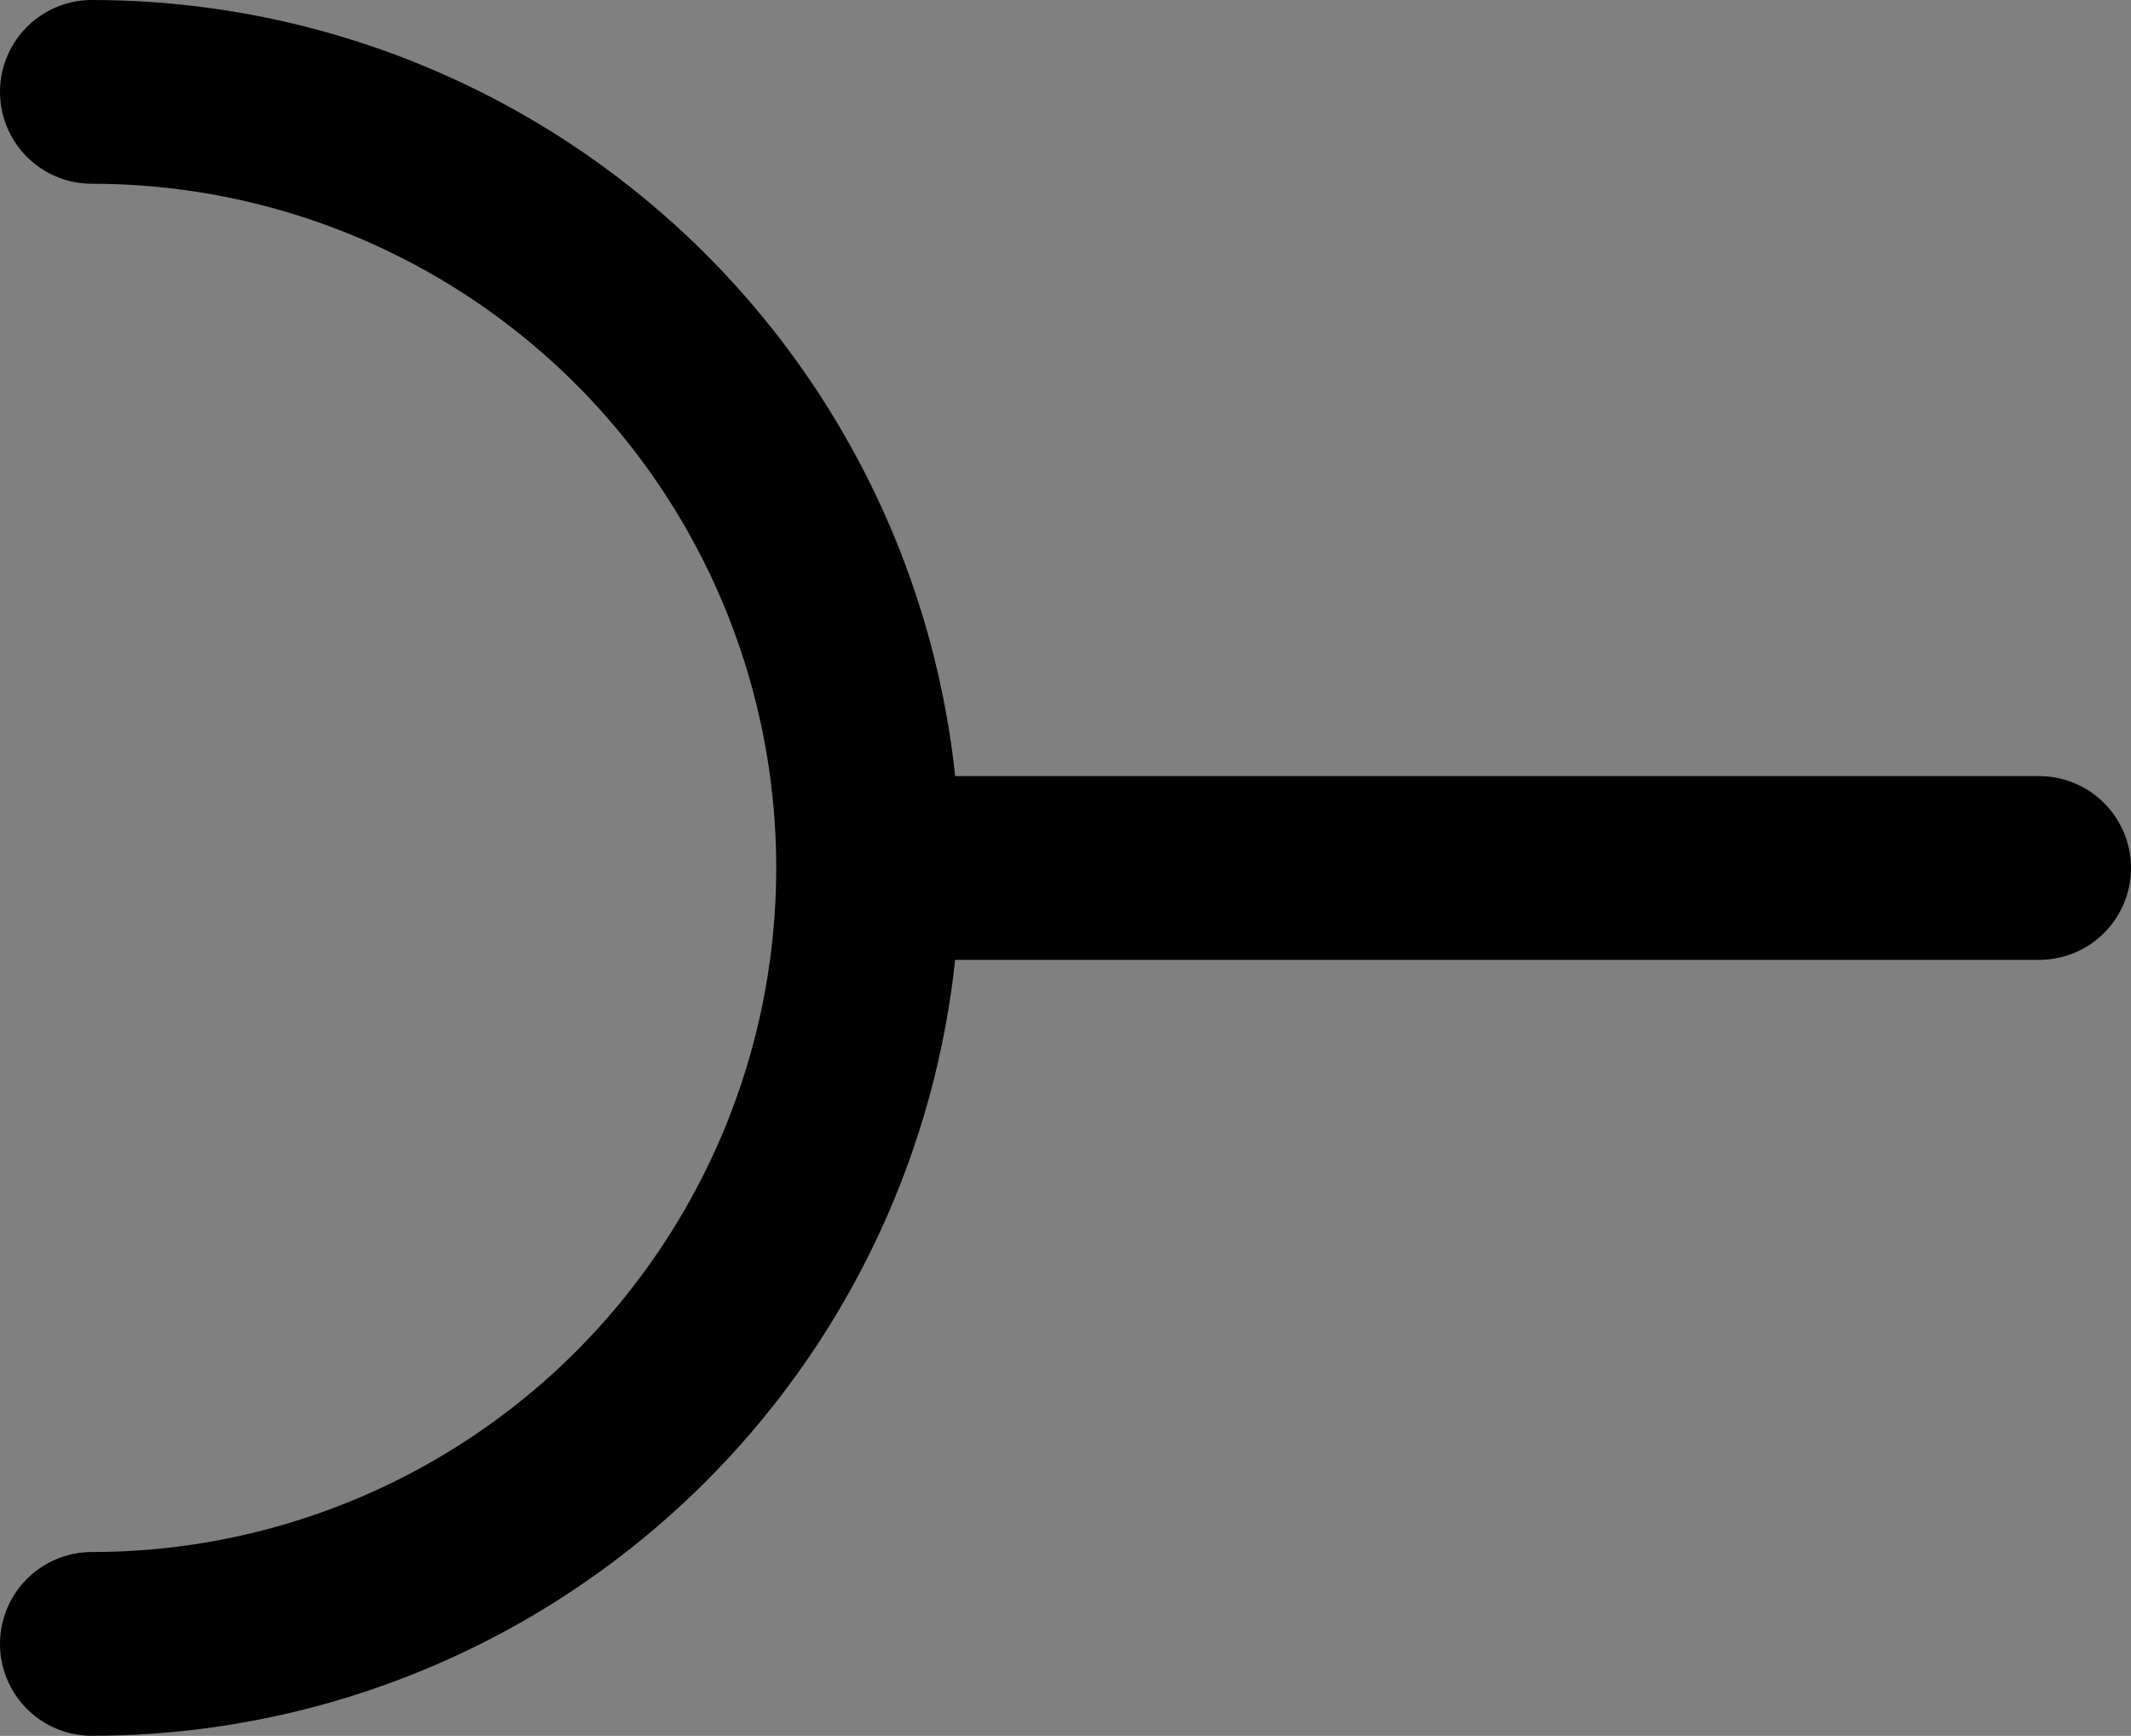 <?xml version="1.0" encoding="UTF-8" standalone="no"?>
<!-- Created with Inkscape (http://www.inkscape.org/) -->

<svg
   width="23.189mm"
   height="18.893mm"
   viewBox="0 0 23.189 18.893"
   version="1.1"
   id="svg1"
   inkscape:version="1.4.2 (ebf0e940, 2025-05-08)"
   sodipodi:docname="offered-interface.svg"
   xmlns:inkscape="http://www.inkscape.org/namespaces/inkscape"
   xmlns:sodipodi="http://sodipodi.sourceforge.net/DTD/sodipodi-0.dtd"
   xmlns="http://www.w3.org/2000/svg"
   xmlns:svg="http://www.w3.org/2000/svg">
  <rect x="0" y="0" width="23.189" height="18.893" fill="#808080" stroke="none"/>
  <sodipodi:namedview
     id="namedview1"
     pagecolor="#ffffff"
     bordercolor="#111111"
     borderopacity="1"
     inkscape:showpageshadow="0"
     inkscape:pageopacity="0"
     inkscape:pagecheckerboard="1"
     inkscape:deskcolor="#d1d1d1"
     inkscape:document-units="mm"
     inkscape:zoom="3.882271"
     inkscape:cx="1.5454872"
     inkscape:cy="-12.87906"
     inkscape:window-width="1728"
     inkscape:window-height="1055"
     inkscape:window-x="0"
     inkscape:window-y="34"
     inkscape:window-maximized="1"
     inkscape:current-layer="layer1" />
  <defs
     id="defs1" />
  <g
     inkscape:label="Ebene 1"
     inkscape:groupmode="layer"
     id="layer1"
     transform="translate(-61.752,-156.633)">
    <path
       style="fill:#ffffff;stroke:#000000;stroke-width:2;stroke-linecap:round;stroke-linejoin:round;stroke-dasharray:none"
       d="M 83.941,166.08 H 71.339"
       id="path2" />
    <path
       id="path3"
       style="fill:none;stroke:#000000;stroke-width:2;stroke-linecap:round;stroke-linejoin:round"
       d="m 62.752,157.633 c 3.018,0 5.806,1.61 7.315,4.223 1.509,2.613 1.509,5.833 0,8.446 -1.509,2.613 -4.297,4.223 -7.315,4.223"
       sodipodi:nodetypes="cssc" />
  </g>
</svg>
